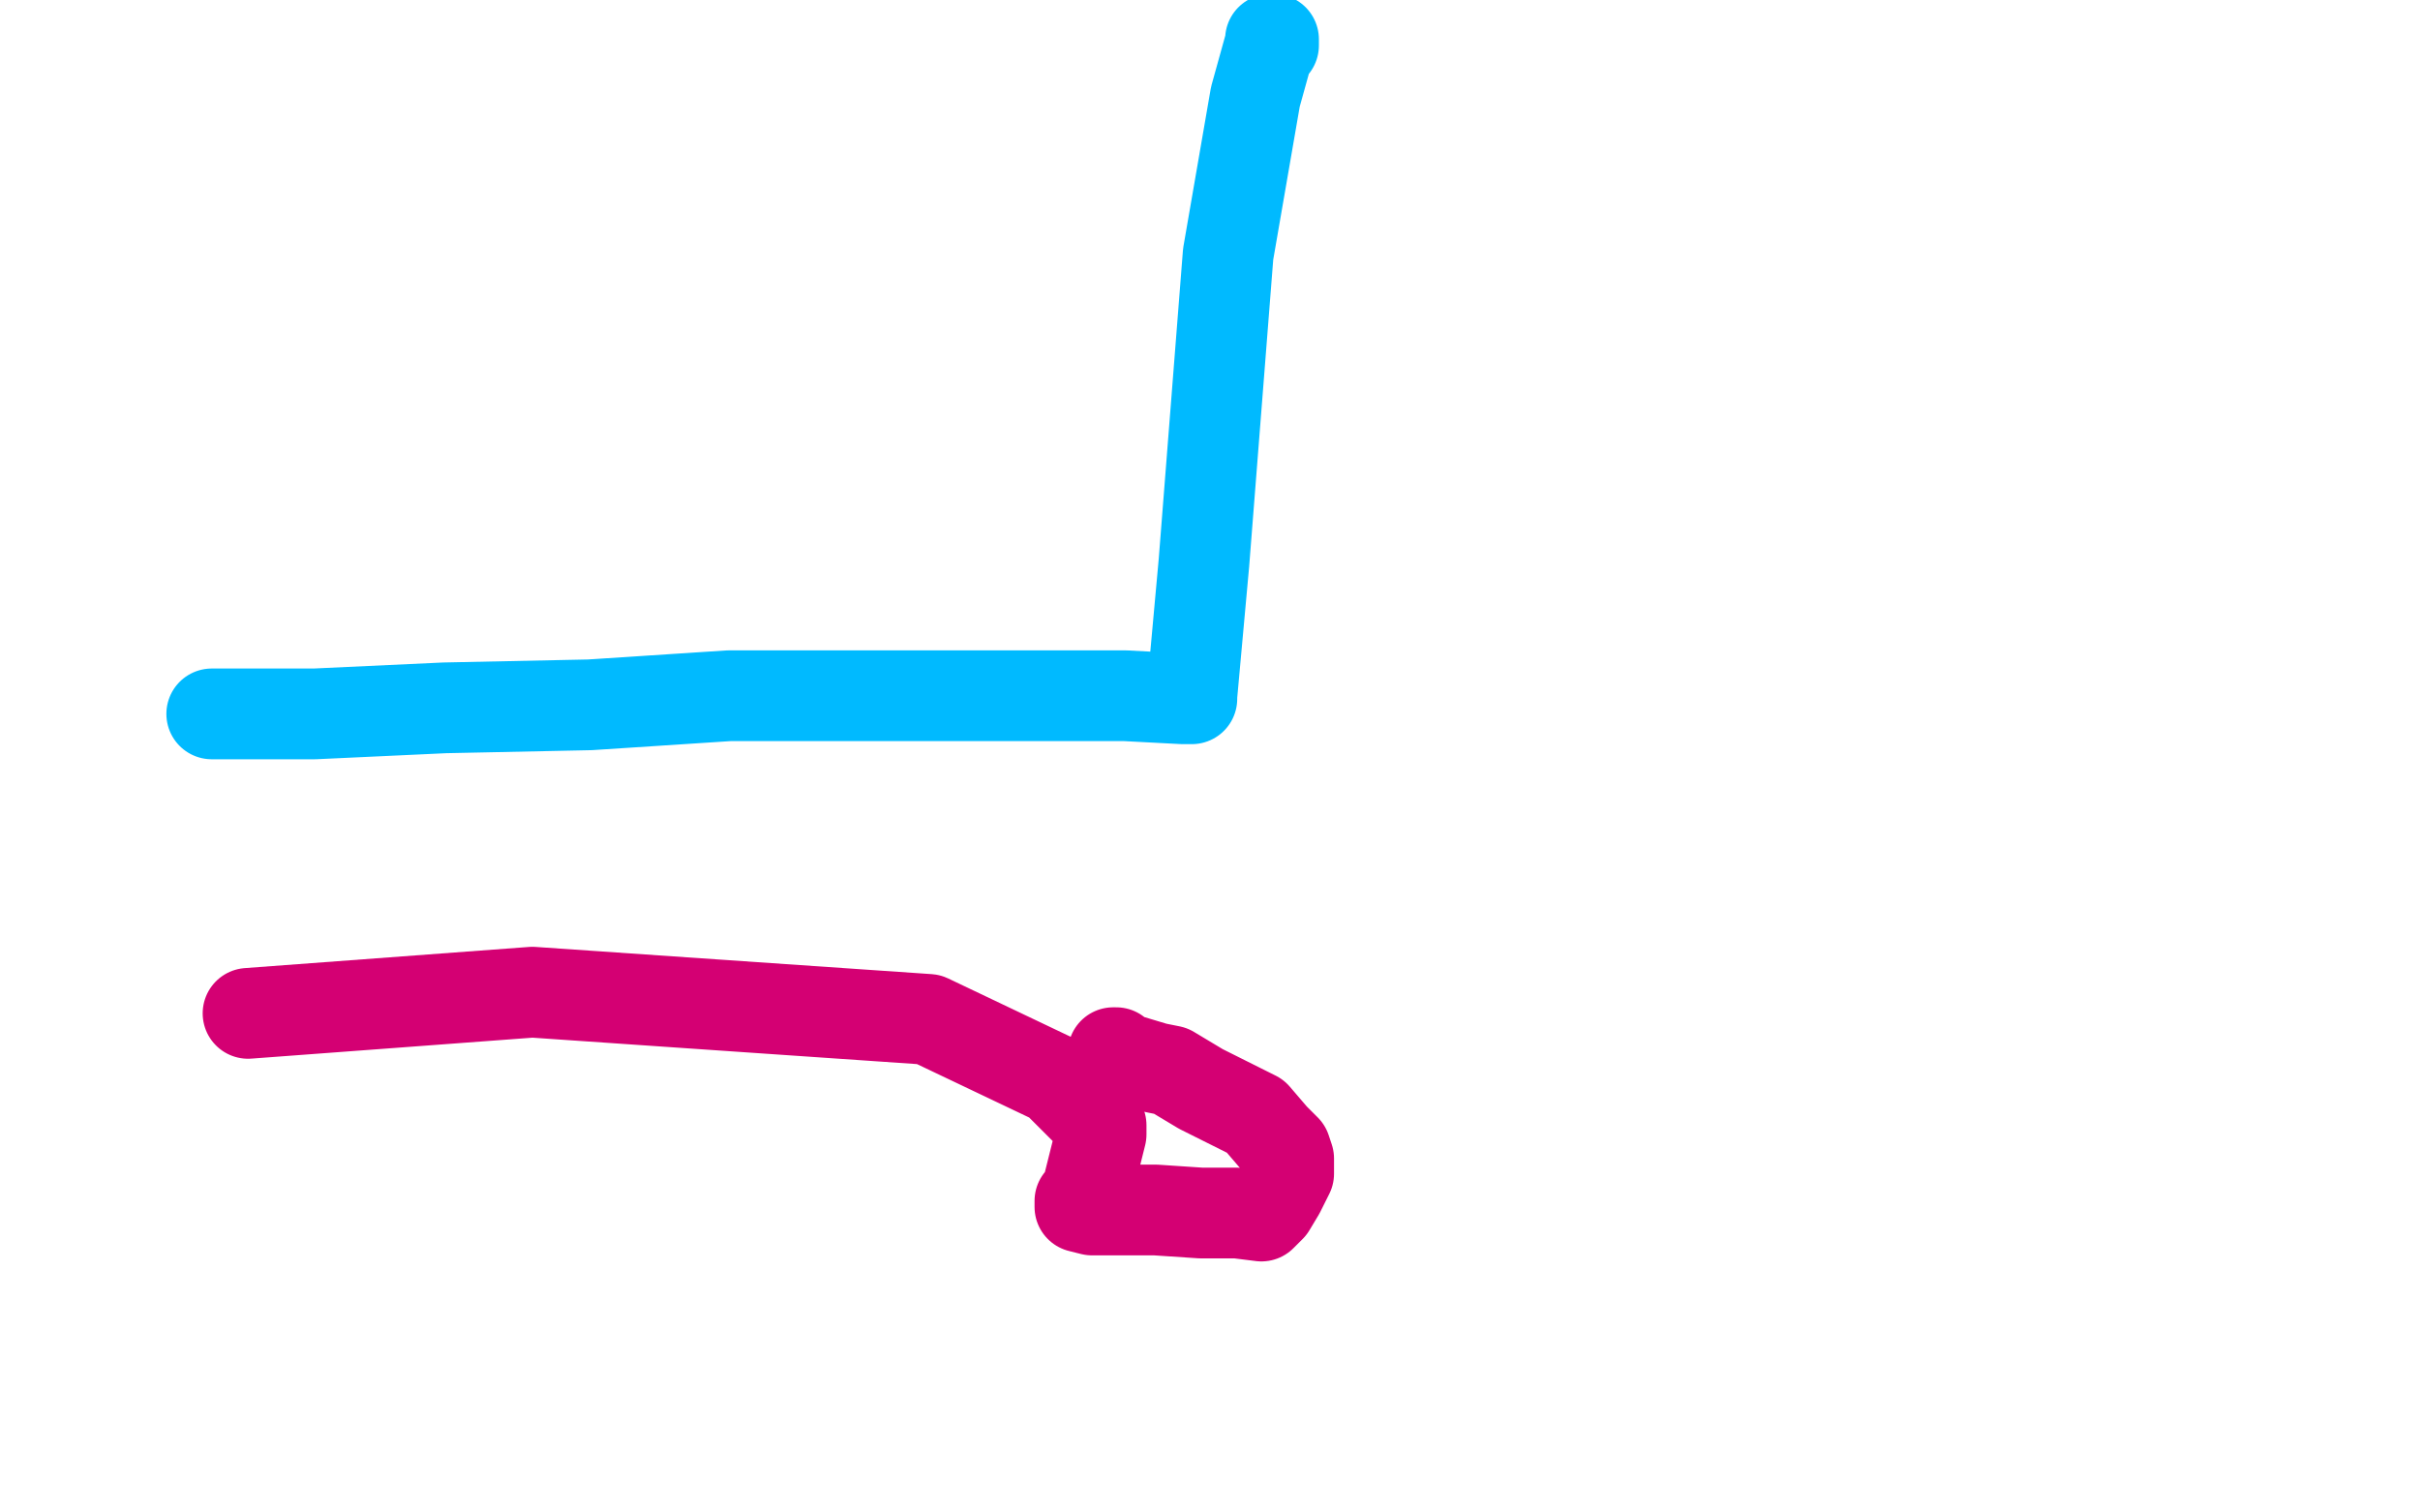 <?xml version="1.0" standalone="no"?>
<!DOCTYPE svg PUBLIC "-//W3C//DTD SVG 1.1//EN"
"http://www.w3.org/Graphics/SVG/1.1/DTD/svg11.dtd">

<svg width="800" height="500" version="1.1" xmlns="http://www.w3.org/2000/svg" xmlns:xlink="http://www.w3.org/1999/xlink" style="stroke-antialiasing: false"><desc>This SVG has been created on https://colorillo.com/</desc><rect x='0' y='0' width='800' height='500' style='fill: rgb(255,255,255); stroke-width:0' /><polyline points="82,335 176,328 176,328 307,337 349,357 364,372 364,375 359,395 357,397 357,398 357,399 361,400 382,400 397,401 409,401 417,402 420,399 423,394 426,388 426,383 425,380 421,376 415,369 397,360 387,354 382,353 372,350 369,350 369,349 369,348 368,348" style="fill: none; stroke: #d40073; stroke-width: 30; stroke-linejoin: round; stroke-linecap: round; stroke-antialiasing: false; stroke-antialias: 0; opacity: 1.0"/>
<polyline points="70,236 71,236 71,236 72,236 72,236 73,236 73,236 77,236 77,236 92,236 98,236 100,236 104,236 147,234 195,233 241,230 282,230 343,230 372,230 391,231 393,231 394,231 394,230 398,186 402,135 406,84 415,32 420,14 420,13 421,13 421,14 421,15" style="fill: none; stroke: #00baff; stroke-width: 30; stroke-linejoin: round; stroke-linecap: round; stroke-antialiasing: false; stroke-antialias: 0; opacity: 1.0"/>
</svg>

